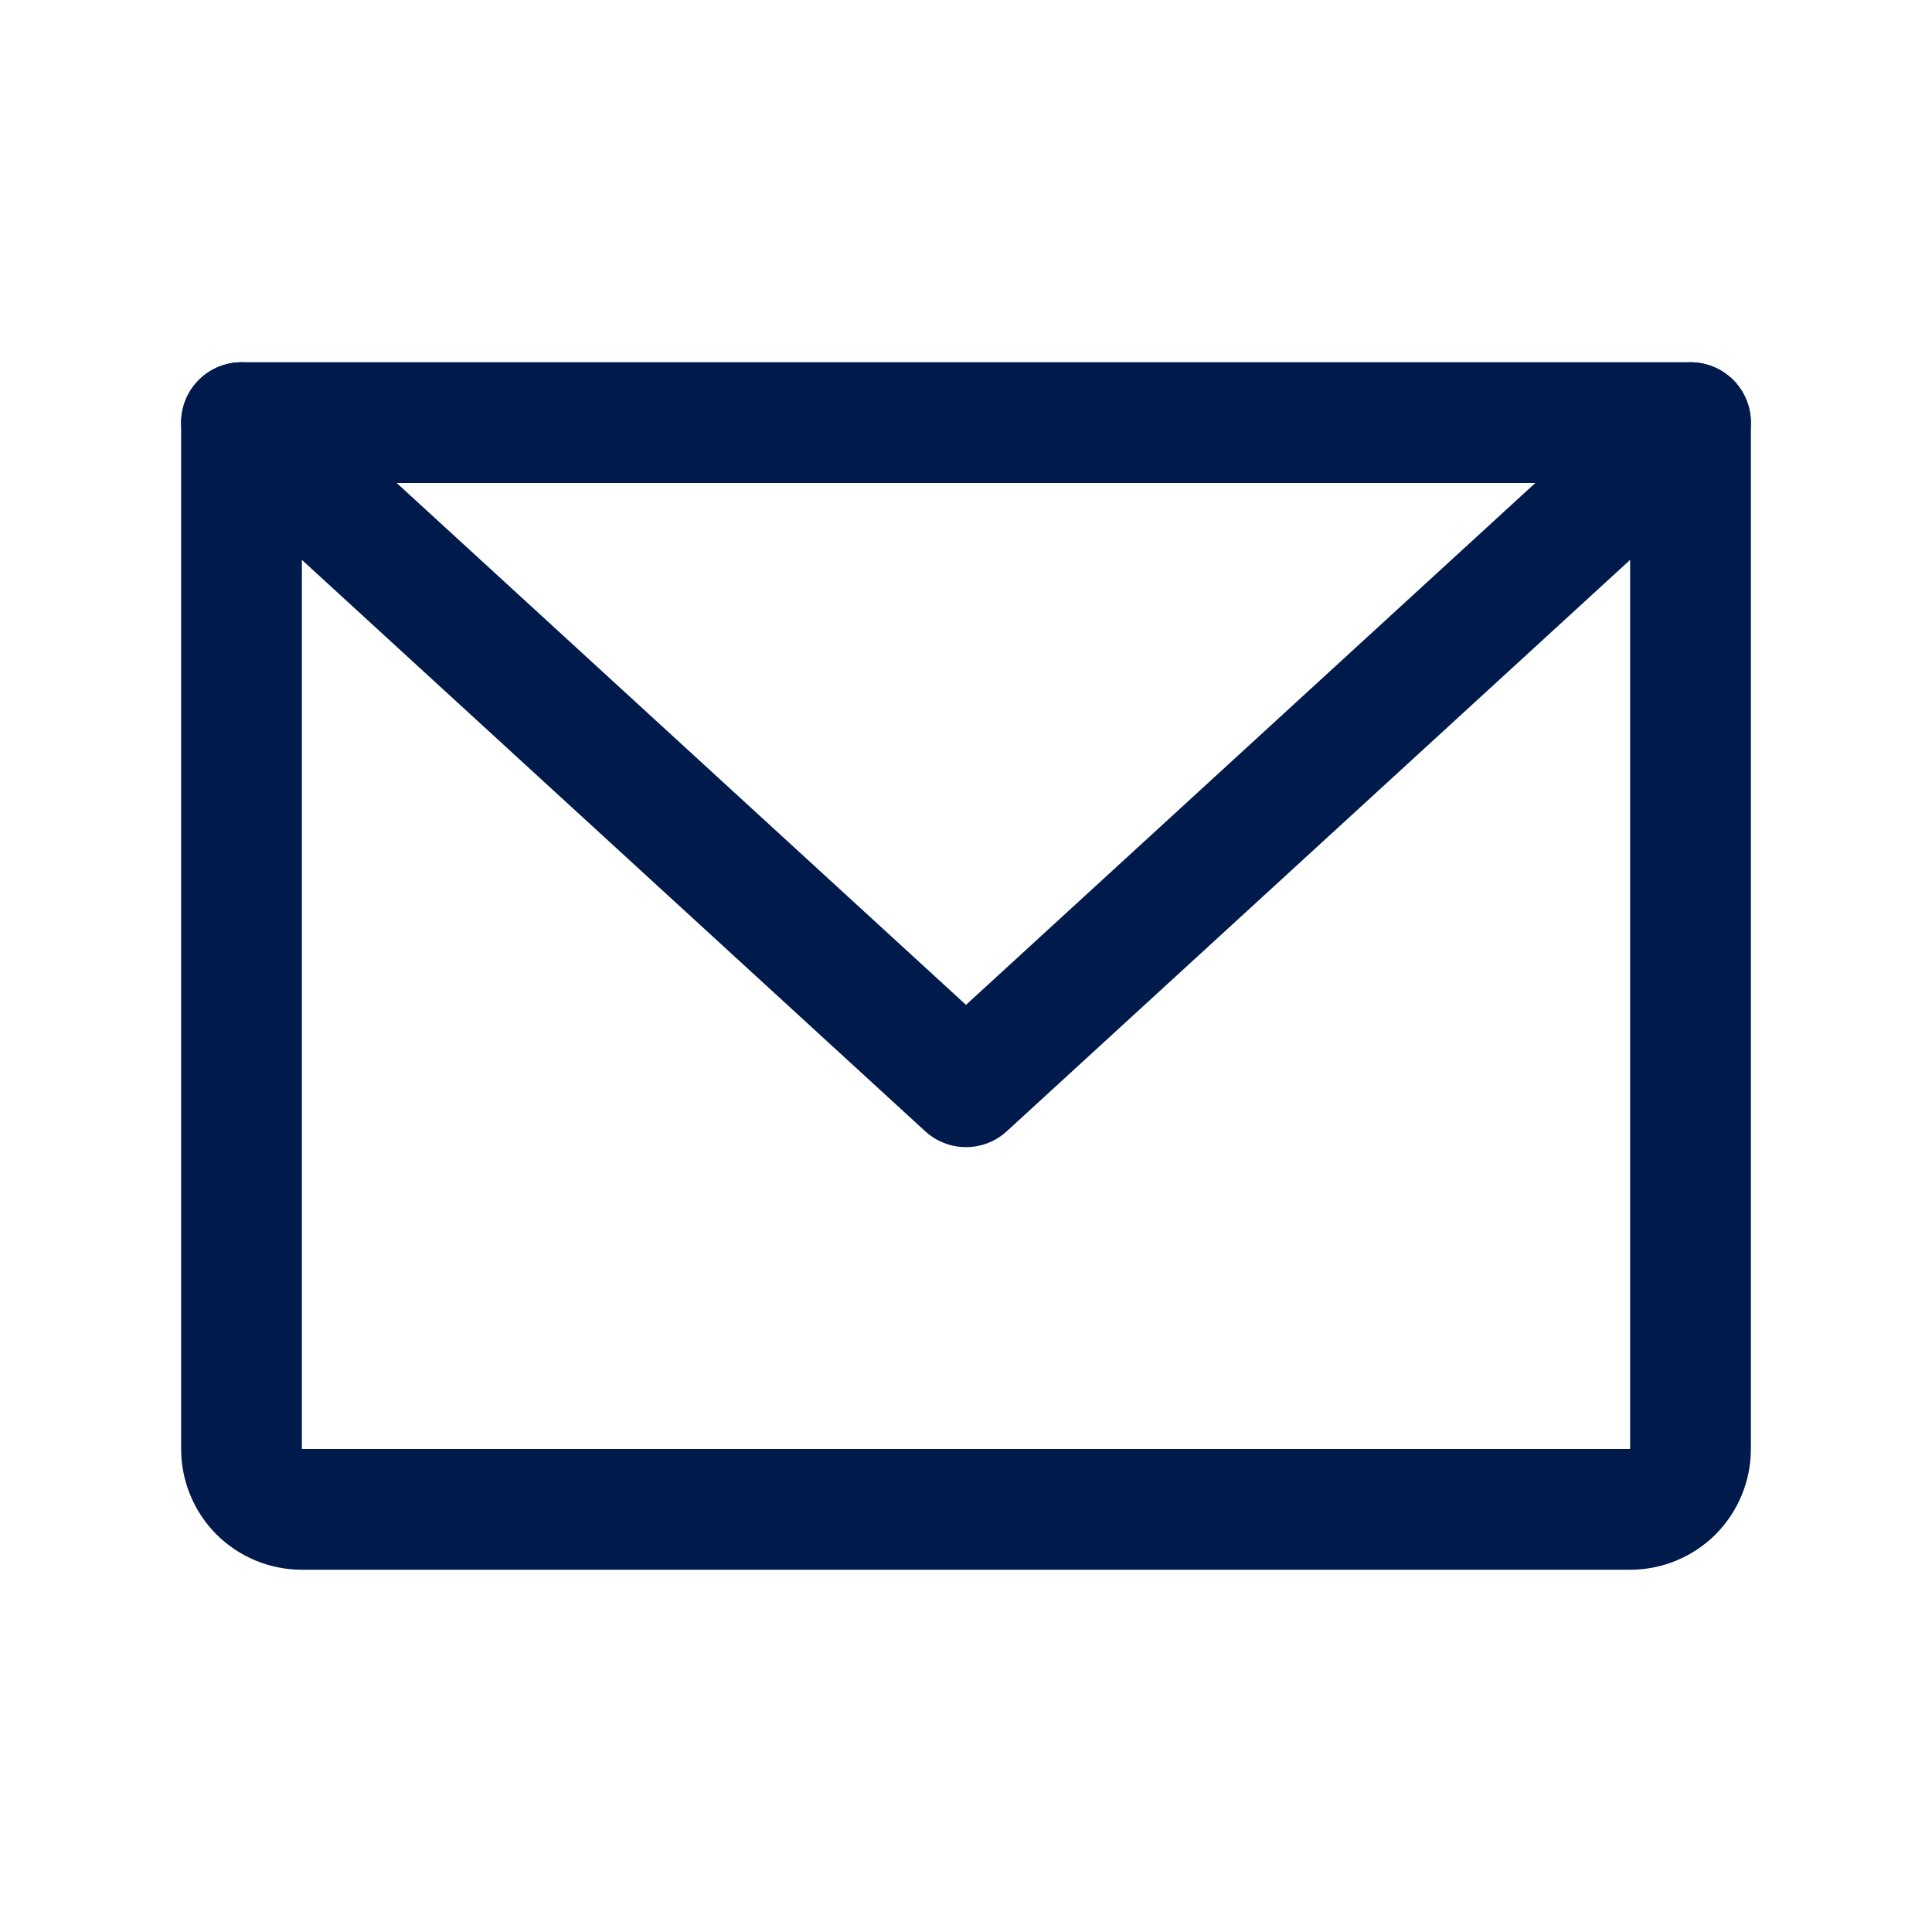 <svg class="" xmlns="http://www.w3.org/2000/svg" width="16" height="16" viewBox="0 0 16 16" fill="none"><path d="M2 3.5H14V12C14 12.133 13.947 12.26 13.854 12.354C13.76 12.447 13.633 12.5 13.5 12.5H2.5C2.367 12.5 2.24 12.447 2.146 12.354C2.053 12.26 2 12.133 2 12V3.5Z" stroke="#001a4b" stroke-linecap="round" stroke-linejoin="round"/><path d="M14 3.5L8 9L2 3.5" stroke="#001a4b" stroke-linecap="round" stroke-linejoin="round"/></svg>